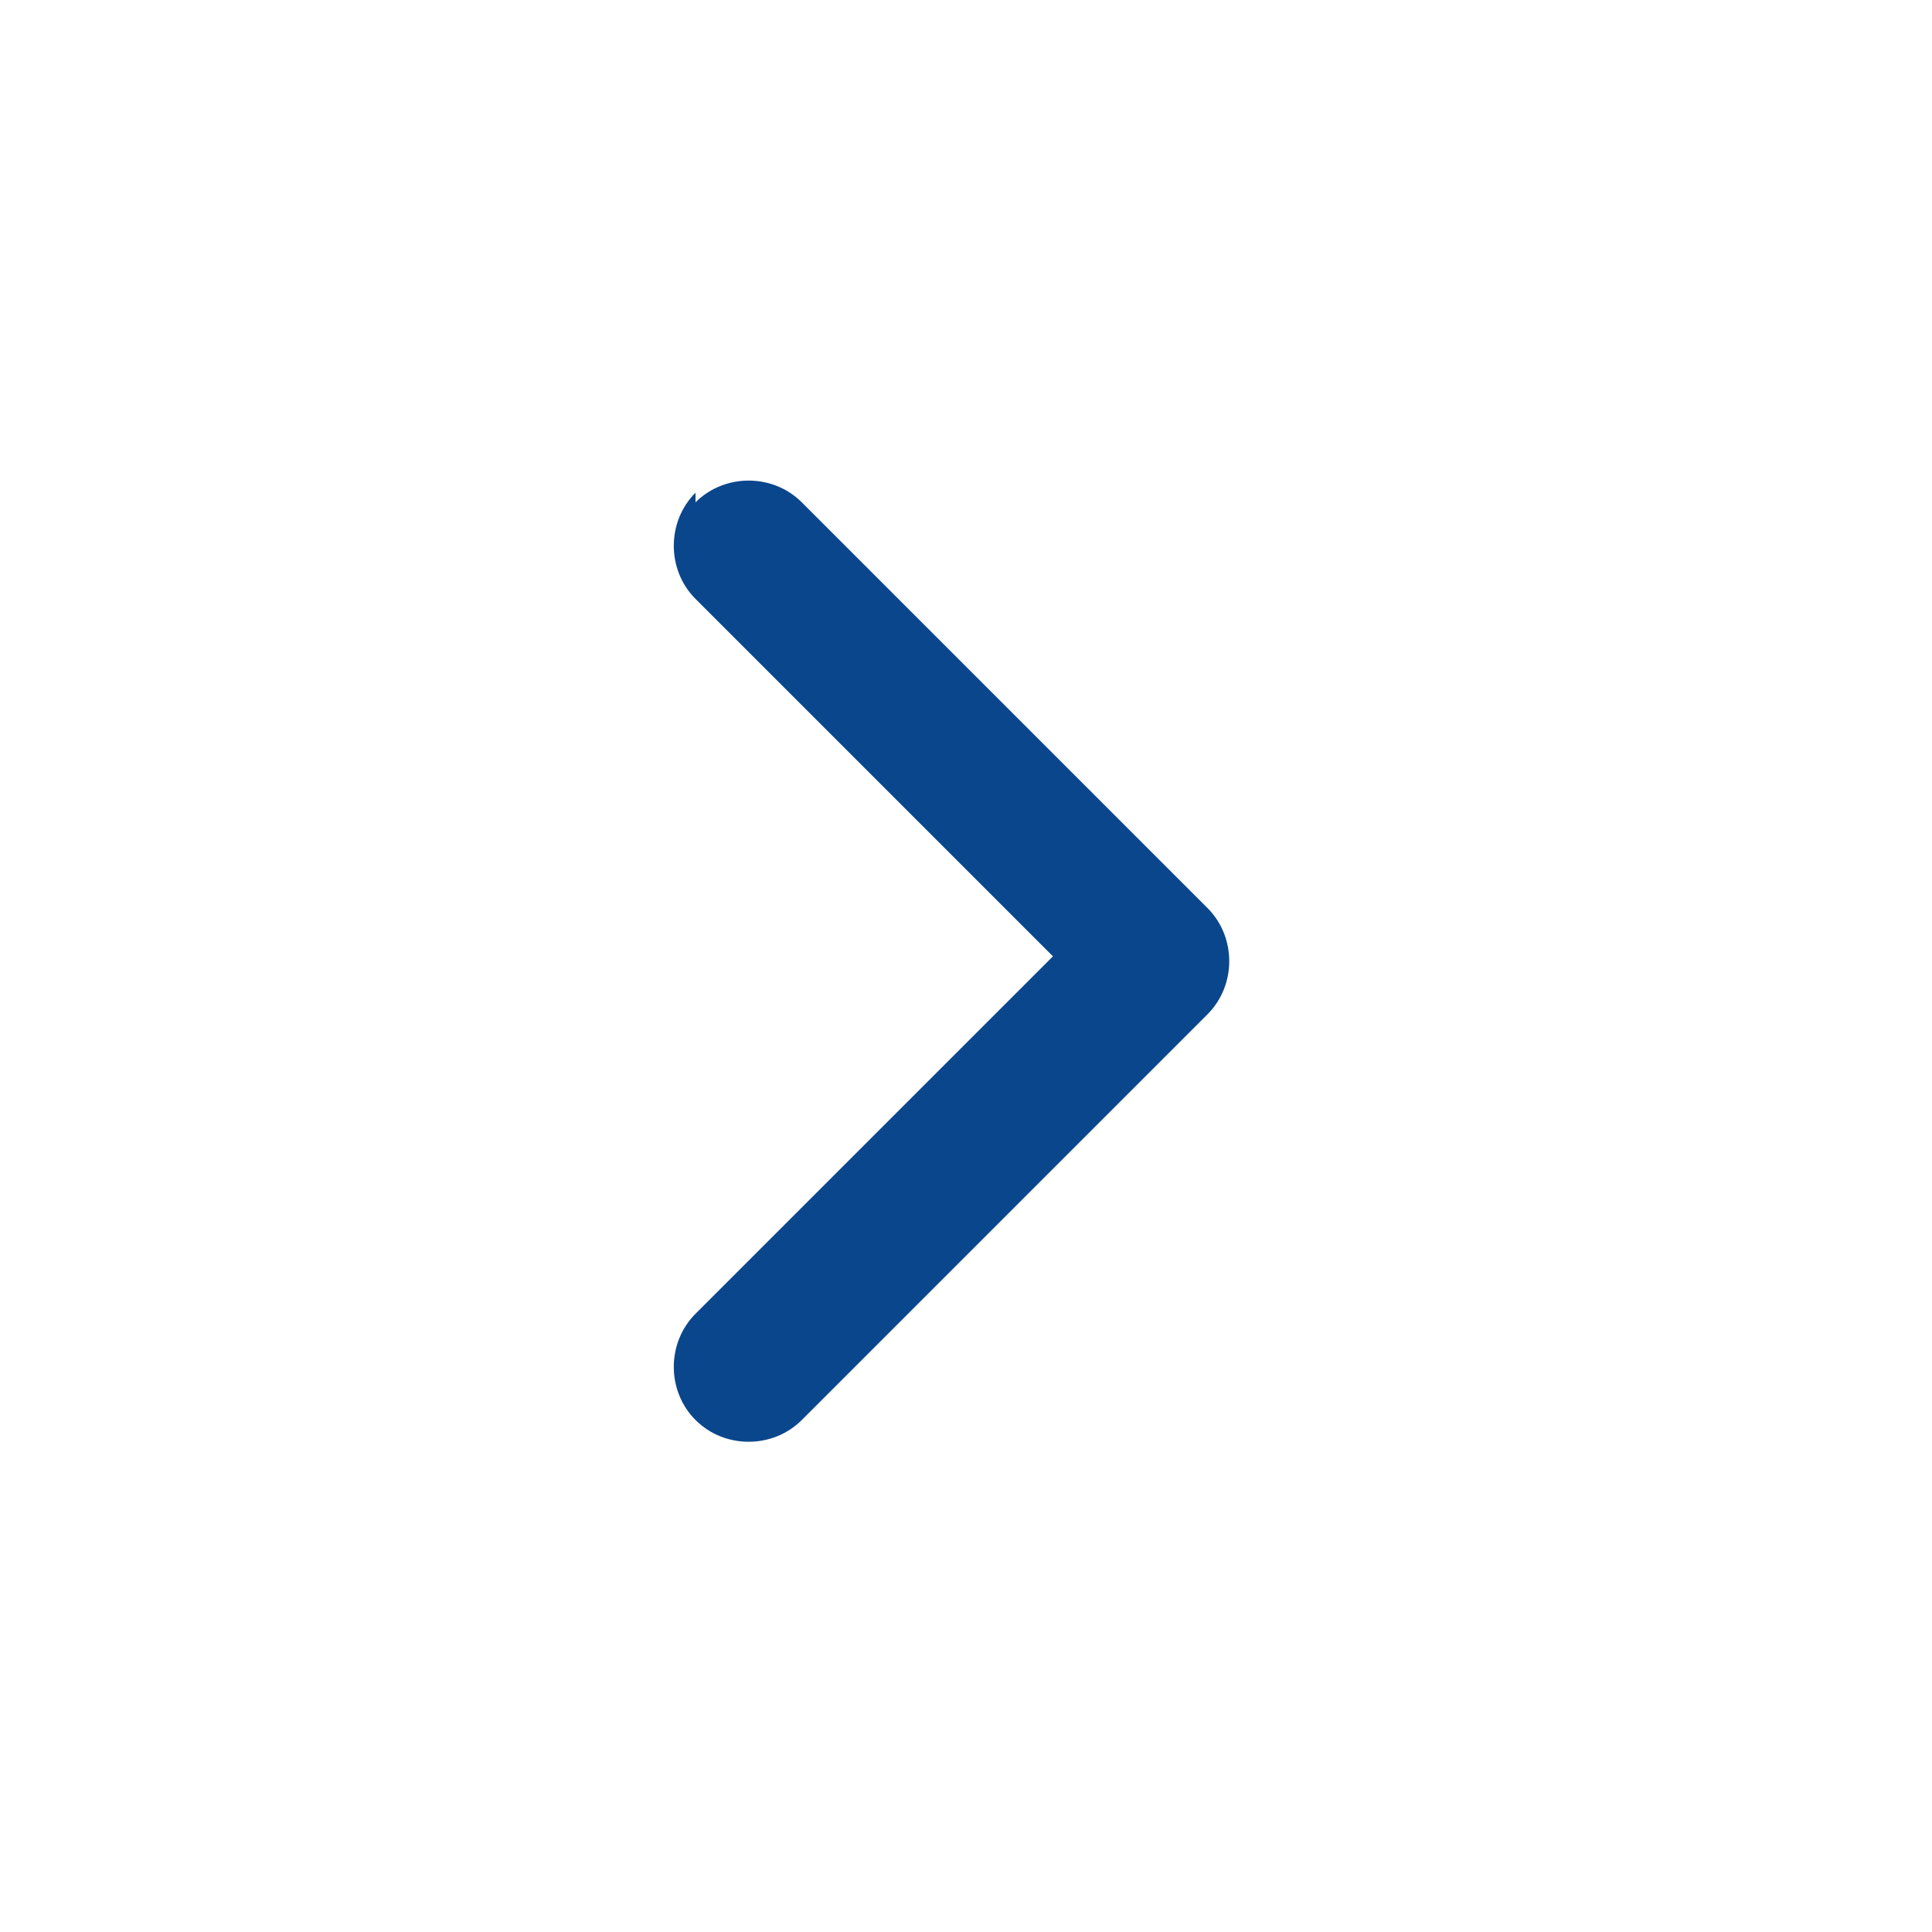 <svg xmlns="http://www.w3.org/2000/svg" viewBox="0 0 20 20"><path d="M7.2 5.2c.3-.3.8-.3 1.1 0l4.2 4.2c.3.3.3.8 0 1.1l-4.2 4.2c-.3.3-.8.3-1.1 0-.3-.3-.3-.8 0-1.1l3.7-3.7-3.7-3.7c-.3-.3-.3-.8 0-1.1Z" style="fill:#0a468c;fill-rule:evenodd"/></svg>